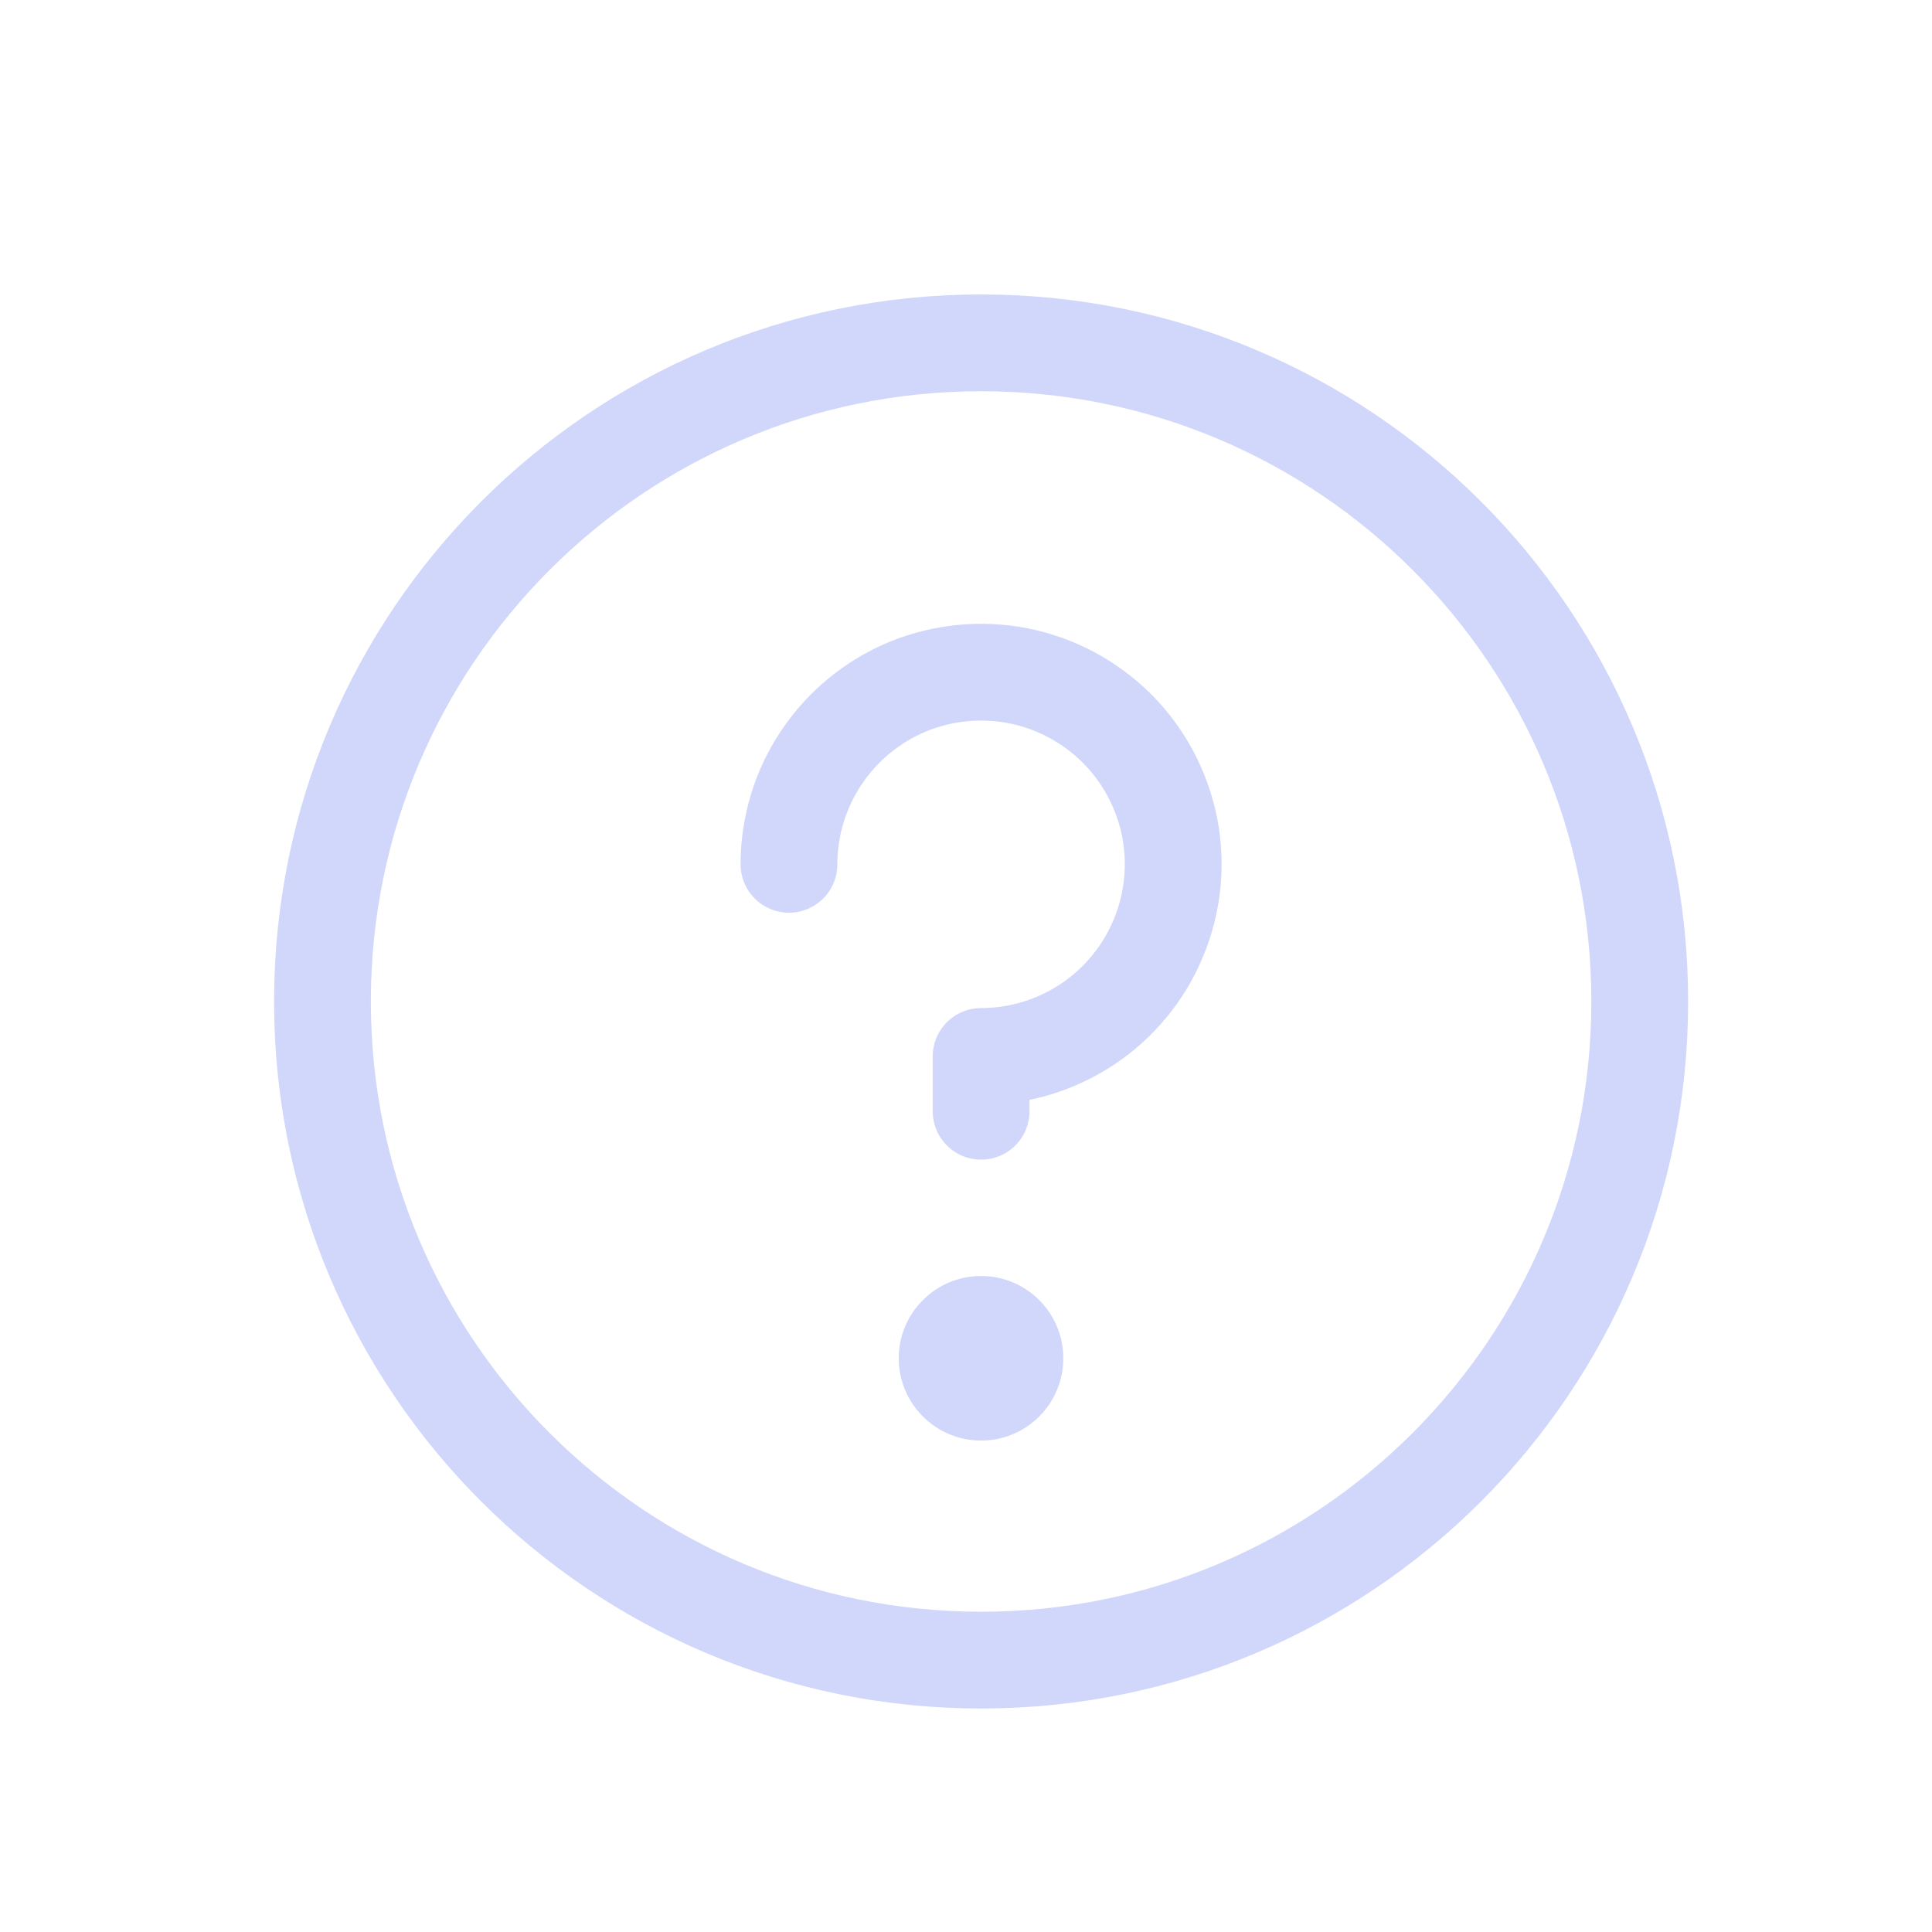 <svg width="11" height="11" viewBox="0 0 11 11" fill="none" xmlns="http://www.w3.org/2000/svg">
<path d="M5.586 9.452C7.657 9.452 9.336 7.773 9.336 5.702C9.336 3.631 7.657 1.952 5.586 1.952C3.515 1.952 1.836 3.631 1.836 5.702C1.836 7.773 3.515 9.452 5.586 9.452Z" stroke="#d0d7fb" stroke-width="0.551" stroke-linecap="round" stroke-linejoin="round"/>
<path d="M6.037 7.733C6.037 7.983 5.835 8.185 5.586 8.185C5.337 8.185 5.134 7.983 5.134 7.733C5.134 7.484 5.337 7.282 5.586 7.282C5.835 7.282 6.037 7.484 6.037 7.733Z" fill="#d0d7fb" stroke="#d0d7fb" stroke-width="0.034"/>
<path d="M5.586 6.327V6.015C5.802 6.015 6.014 5.95 6.194 5.83C6.373 5.71 6.514 5.539 6.596 5.339C6.679 5.14 6.701 4.92 6.659 4.708C6.616 4.495 6.512 4.3 6.359 4.147C6.206 3.995 6.011 3.89 5.799 3.848C5.587 3.806 5.367 3.828 5.167 3.91C4.968 3.993 4.797 4.133 4.677 4.313C4.556 4.493 4.492 4.705 4.492 4.921" stroke="#d0d7fb" stroke-width="0.551" stroke-linecap="round" stroke-linejoin="round"/>
</svg>
